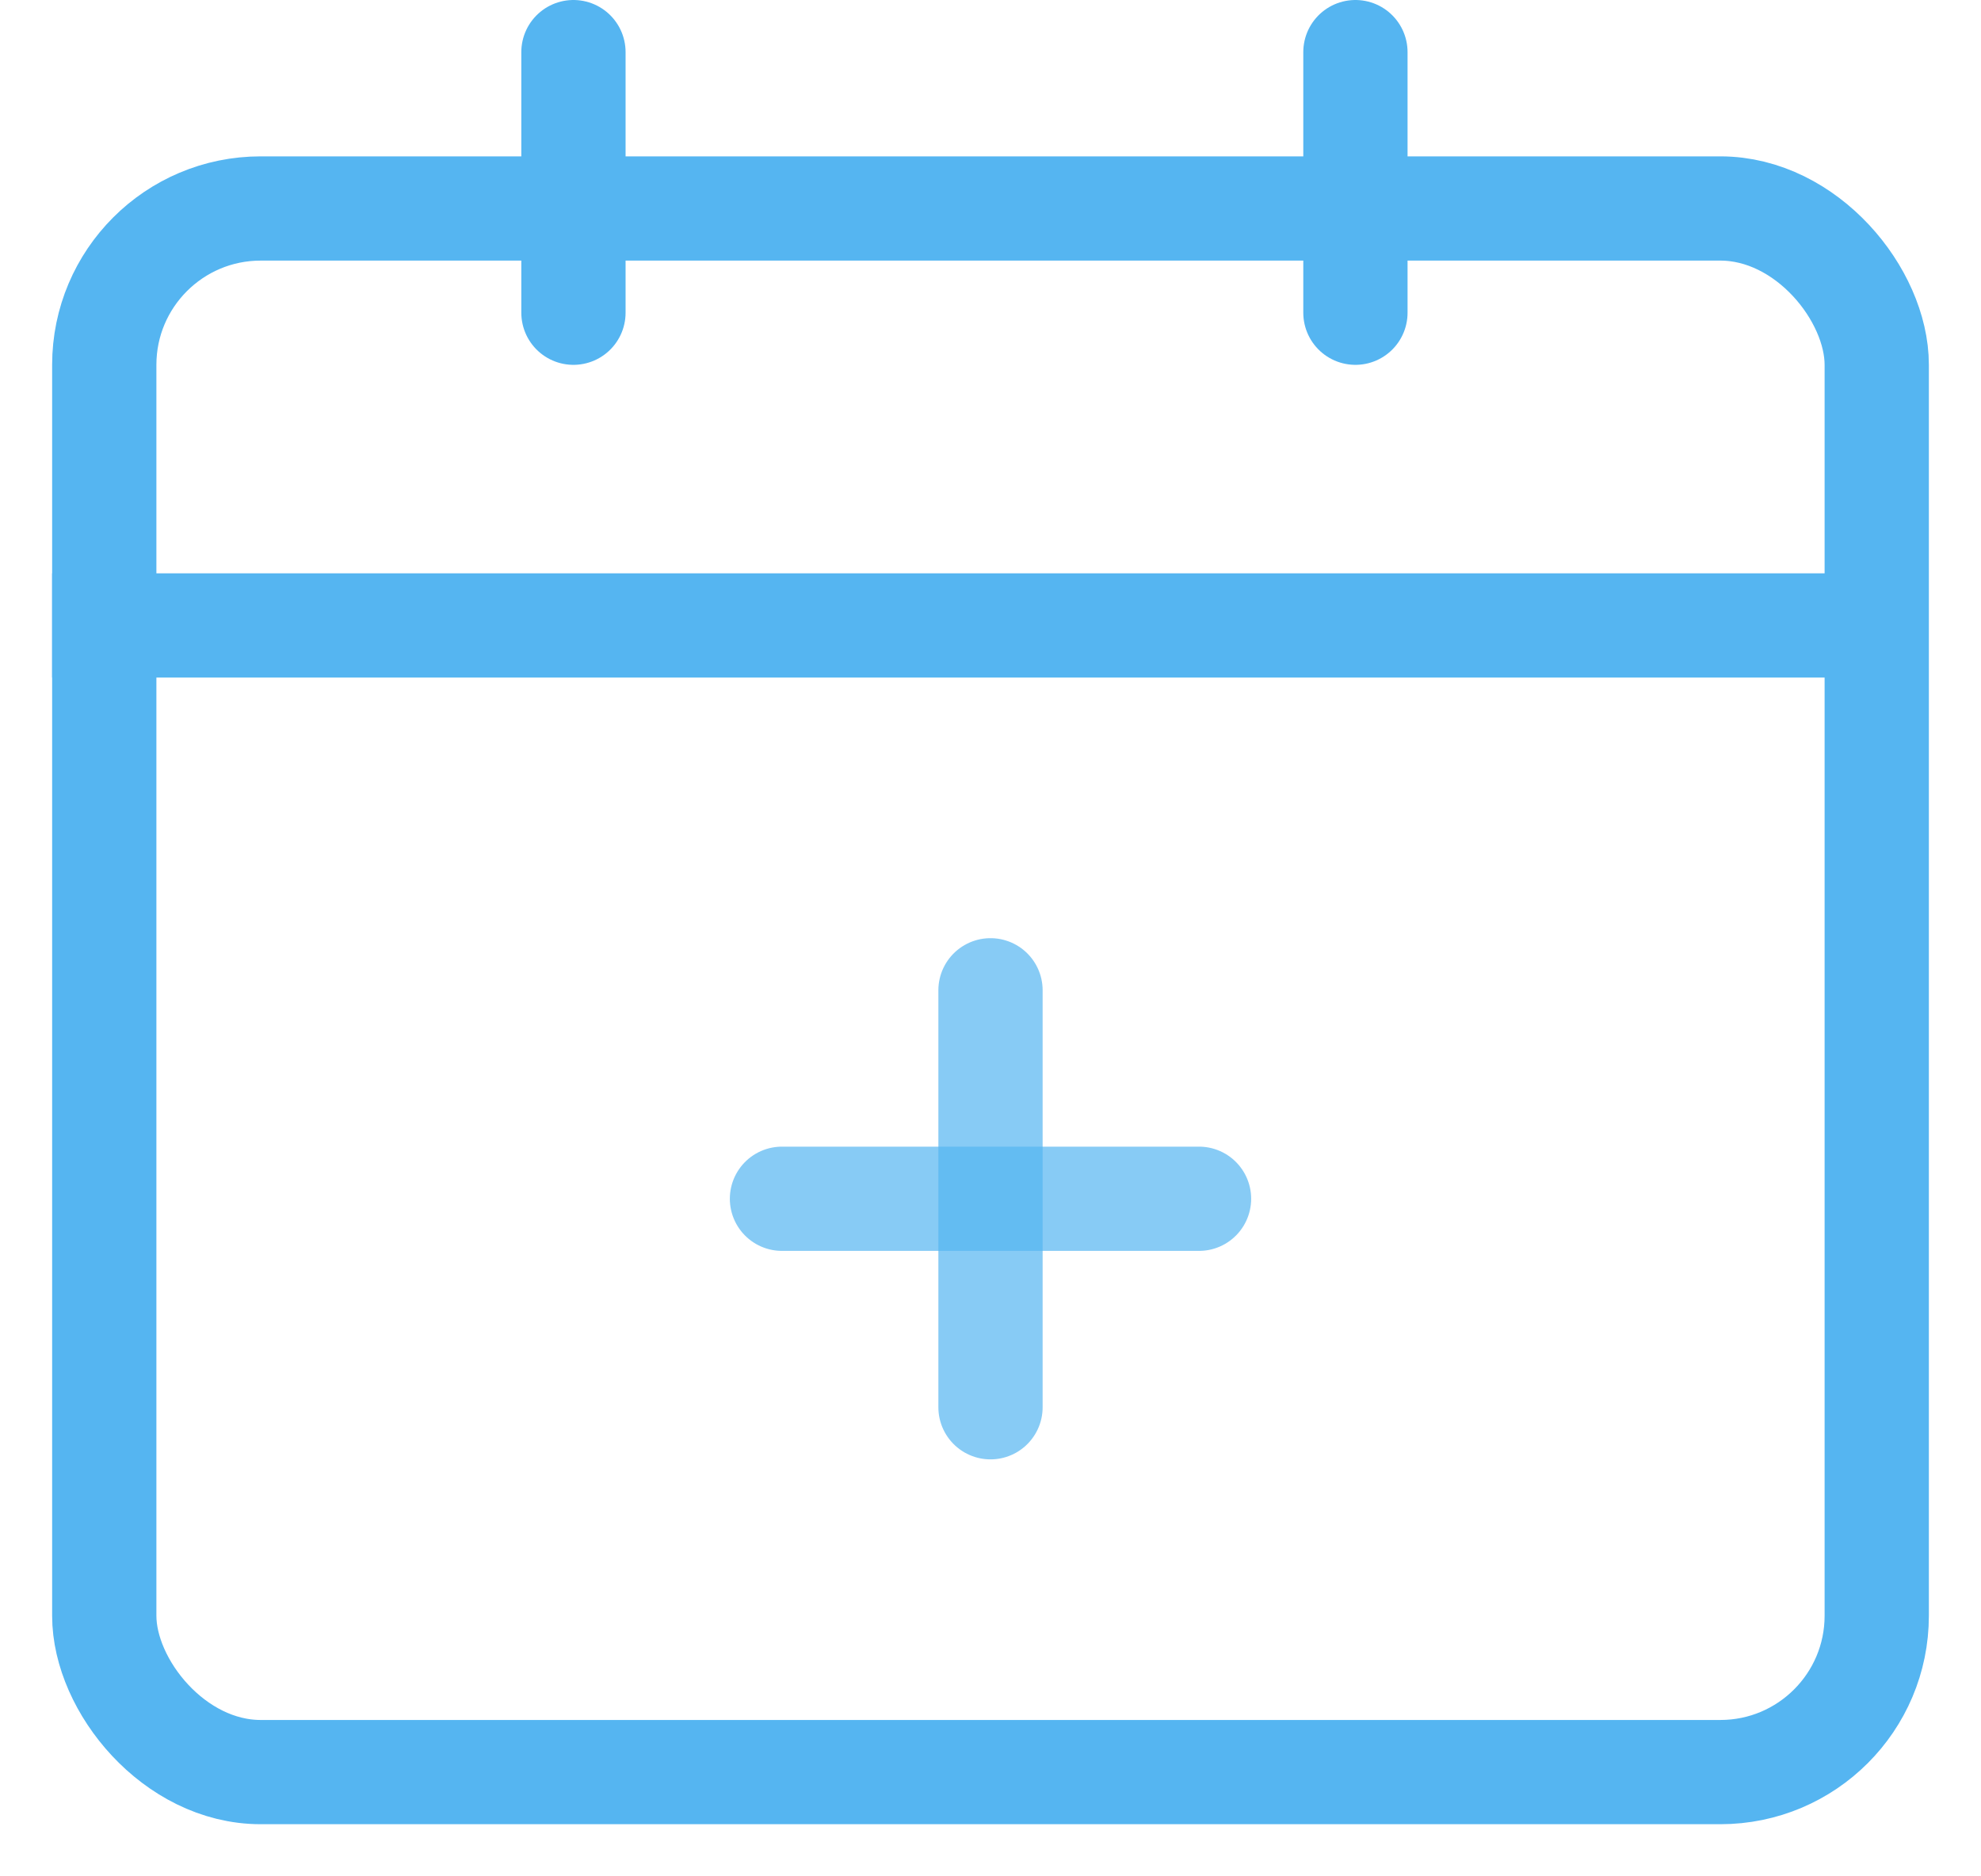 <svg width="38" height="36" viewBox="0 0 38 36" fill="none" xmlns="http://www.w3.org/2000/svg">
<rect x="2" y="4" width="34" height="30" rx="3" stroke="#55B5F1" stroke-width="2"/>
<line x1="1" y1="12" x2="36" y2="12" stroke="#55B5F1" stroke-width="2"/>
<line x1="11" y1="1" x2="11" y2="6" stroke="#55B5F1" stroke-width="2" stroke-linecap="round"/>
<line opacity="0.7" x1="19" y1="19" x2="19" y2="27" stroke="#55B5F1" stroke-width="2" stroke-linecap="round"/>
<line opacity="0.7" x1="23" y1="23" x2="15" y2="23" stroke="#55B5F1" stroke-width="2" stroke-linecap="round"/>
<line x1="26" y1="1" x2="26" y2="6" stroke="#55B5F1" stroke-width="2" stroke-linecap="round"/>
</svg>
